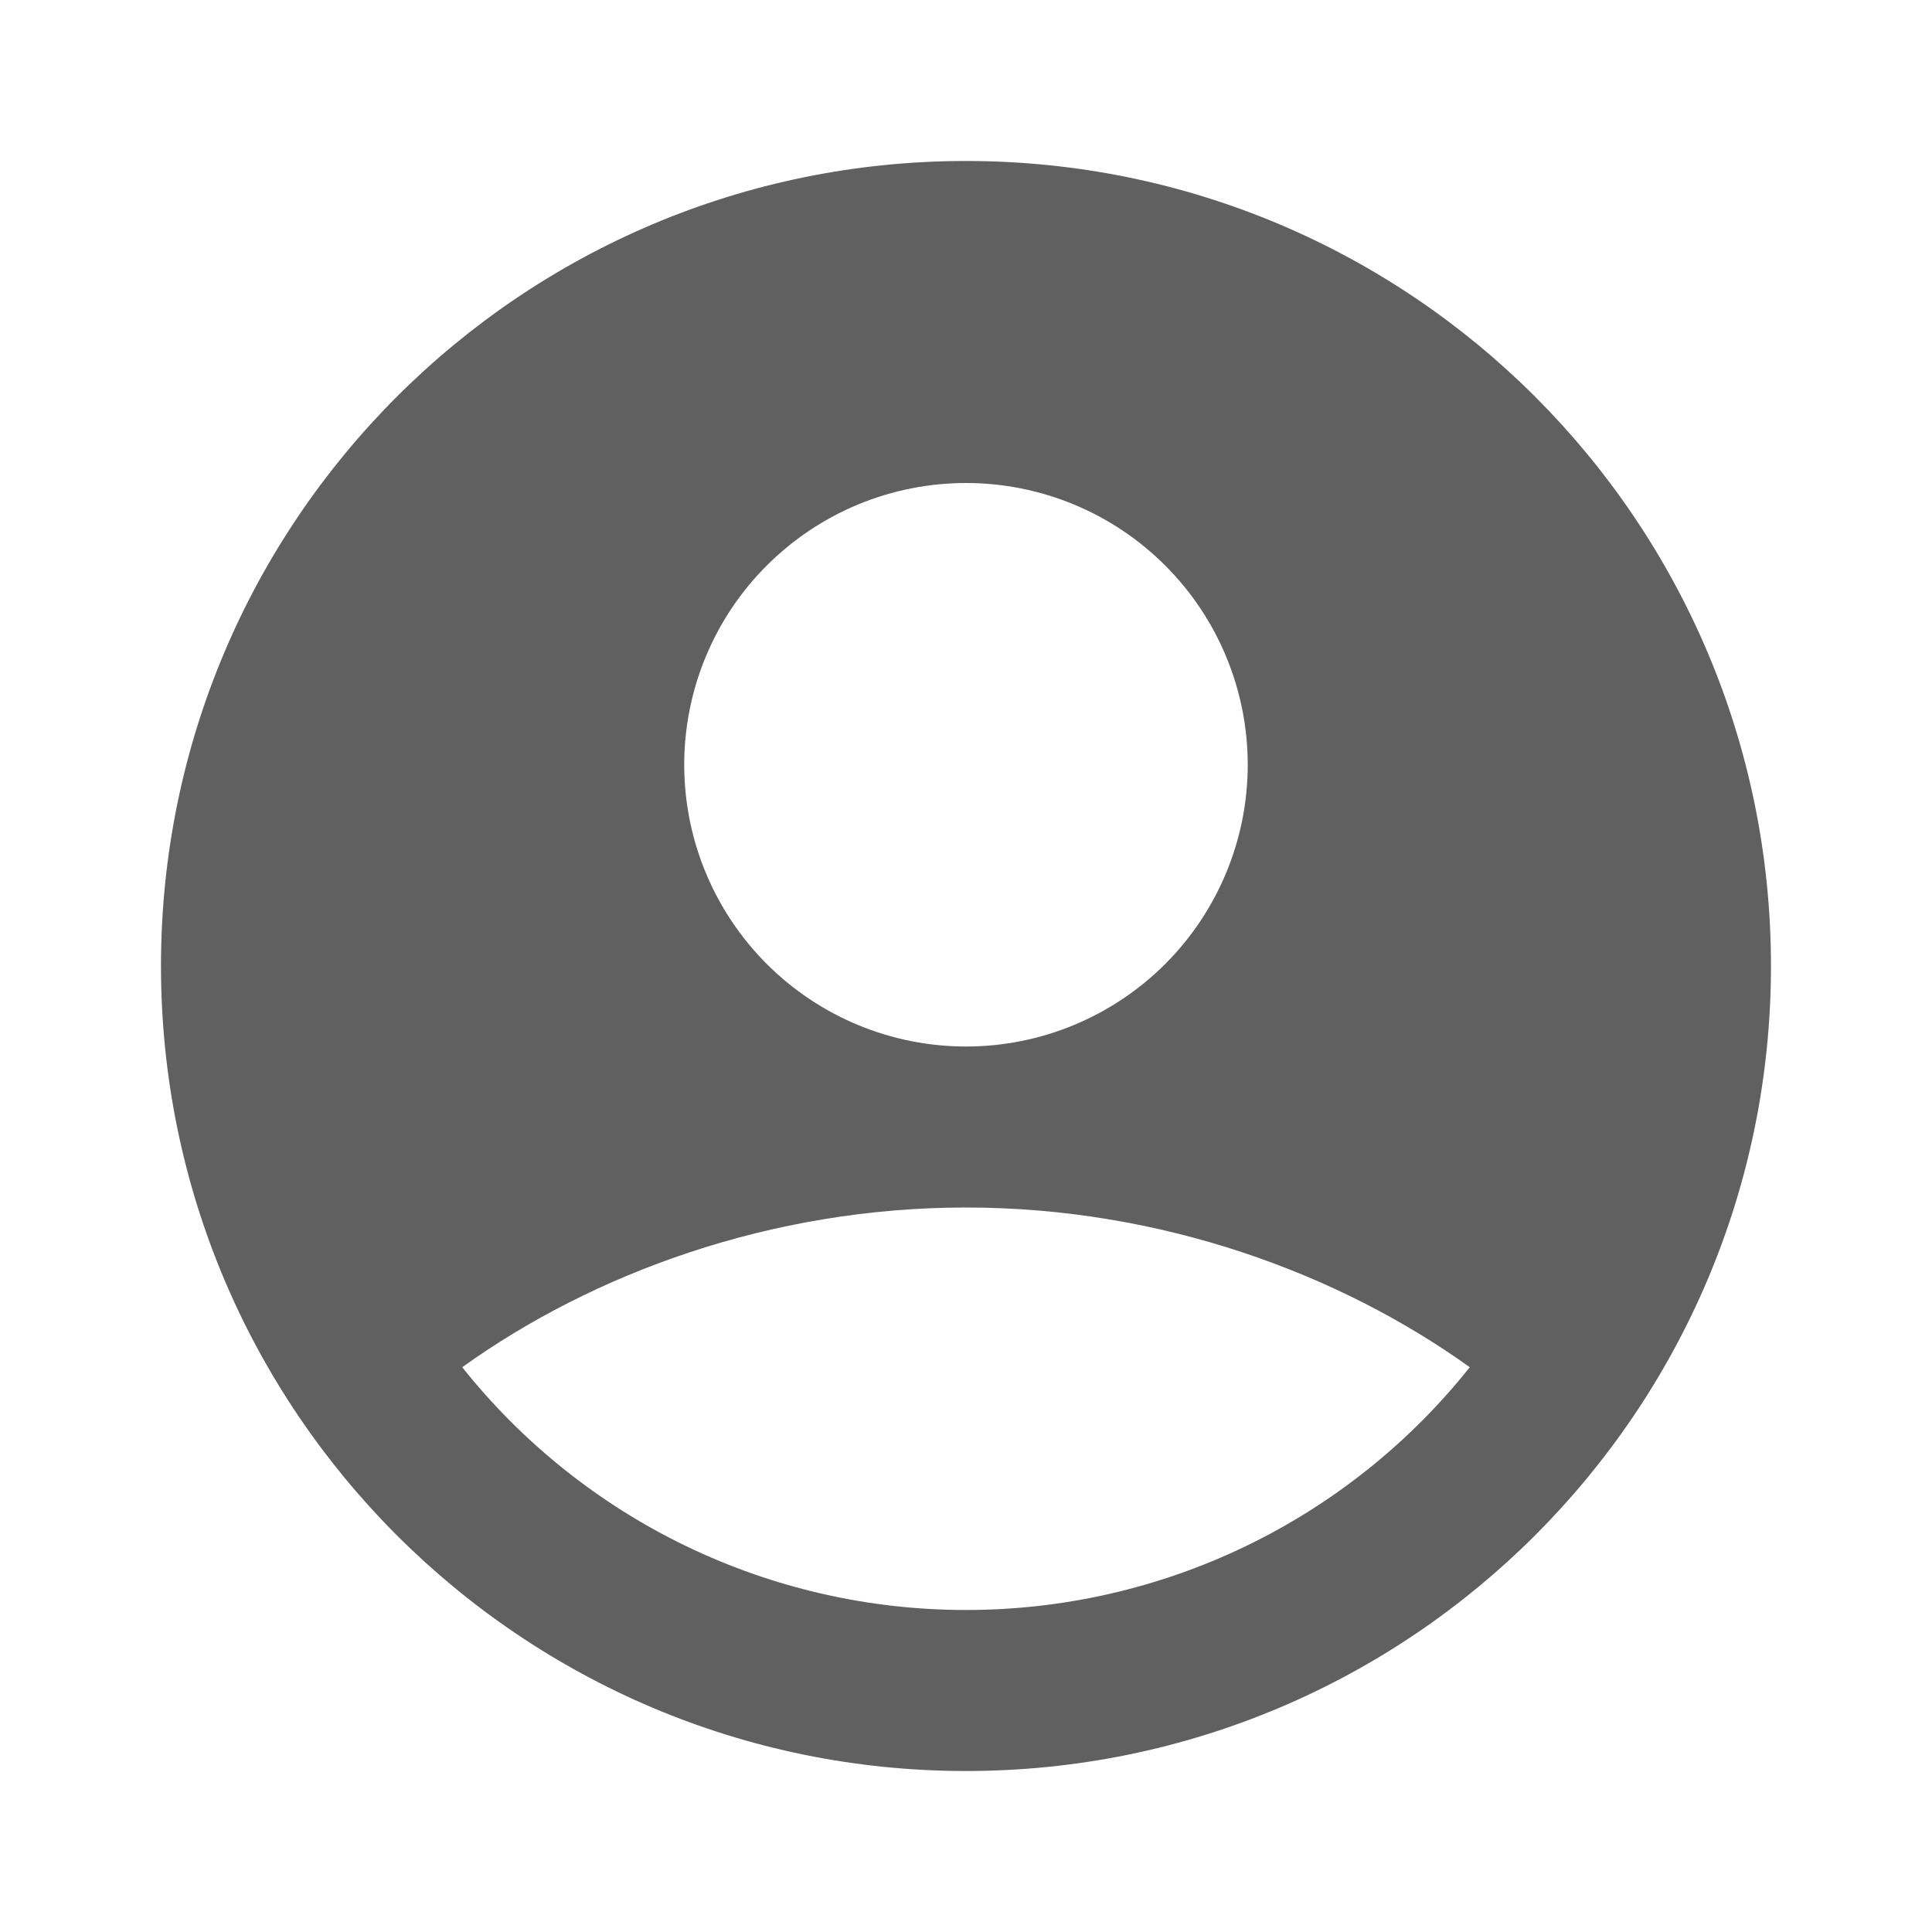 <svg width="40" height="40" viewBox="0 0 40 40" fill="none" xmlns="http://www.w3.org/2000/svg">
<path fill-rule="evenodd" clip-rule="evenodd" d="M20 3.333C10.795 3.333 3.333 10.795 3.333 20C3.333 29.205 10.795 36.667 20 36.667C29.205 36.667 36.666 29.205 36.666 20C36.666 10.795 29.205 3.333 20 3.333ZM14.166 15.833C14.166 15.067 14.317 14.309 14.61 13.601C14.903 12.893 15.333 12.25 15.875 11.709C16.417 11.167 17.06 10.737 17.767 10.444C18.475 10.151 19.234 10 20 10C20.766 10 21.524 10.151 22.232 10.444C22.94 10.737 23.583 11.167 24.125 11.709C24.666 12.25 25.096 12.893 25.389 13.601C25.682 14.309 25.833 15.067 25.833 15.833C25.833 17.38 25.218 18.864 24.125 19.958C23.03 21.052 21.547 21.667 20 21.667C18.453 21.667 16.969 21.052 15.875 19.958C14.781 18.864 14.166 17.38 14.166 15.833ZM30.43 28.307C29.182 29.875 27.596 31.142 25.79 32.013C23.984 32.883 22.004 33.334 20 33.333C17.995 33.334 16.016 32.883 14.21 32.013C12.404 31.142 10.818 29.875 9.57 28.307C12.271 26.368 15.958 25 20 25C24.041 25 27.728 26.368 30.43 28.307Z" fill="#606060"/>
</svg>
